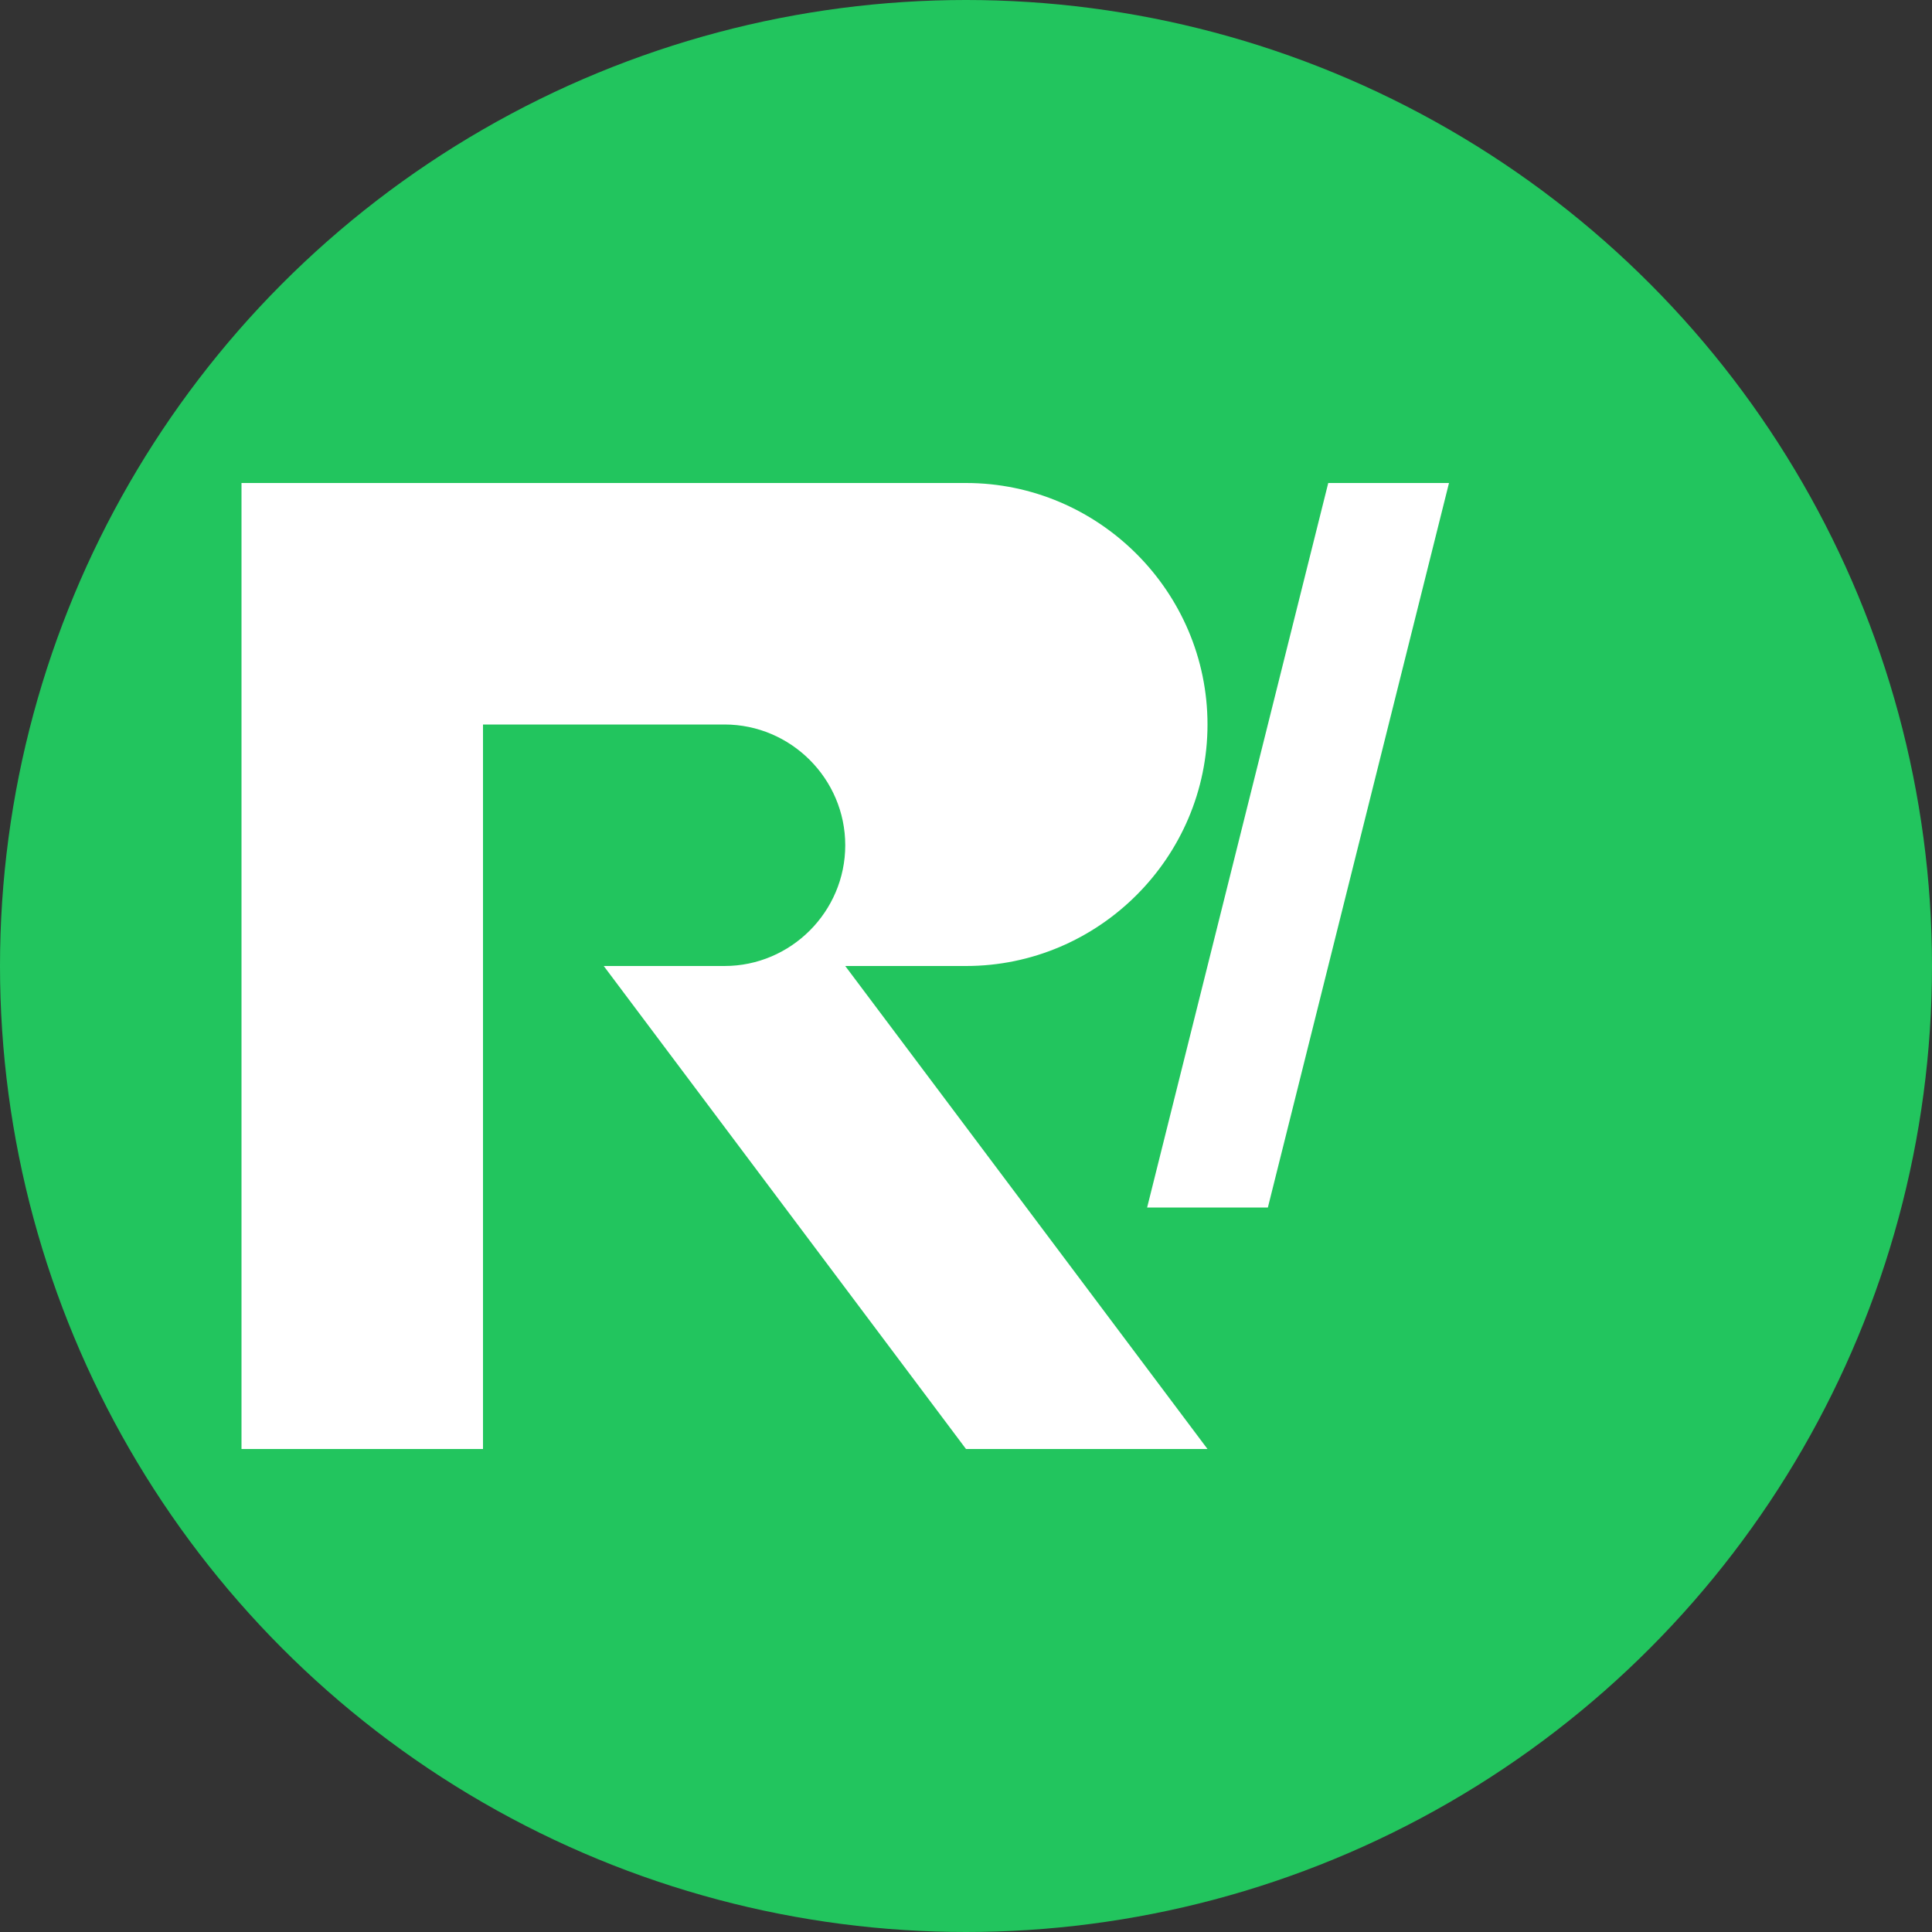 <svg xmlns="http://www.w3.org/2000/svg" width="32" height="32" fill="none"><rect width="100%" height="100%" fill="#333333" stroke="none"/><circle cx="16" cy="16" r="16" fill="#22C55E"/><path fill="#fff" d="M8 8h8c2.2 0 4 1.8 4 4s-1.8 4-4 4h-2l6 8h-4l-6-8h2c1.1 0 2-.9 2-2s-.9-2-2-2H8v12H4V8z"/><path fill="#fff" d="m24 8-3 12h-2l3-12z"/></svg>